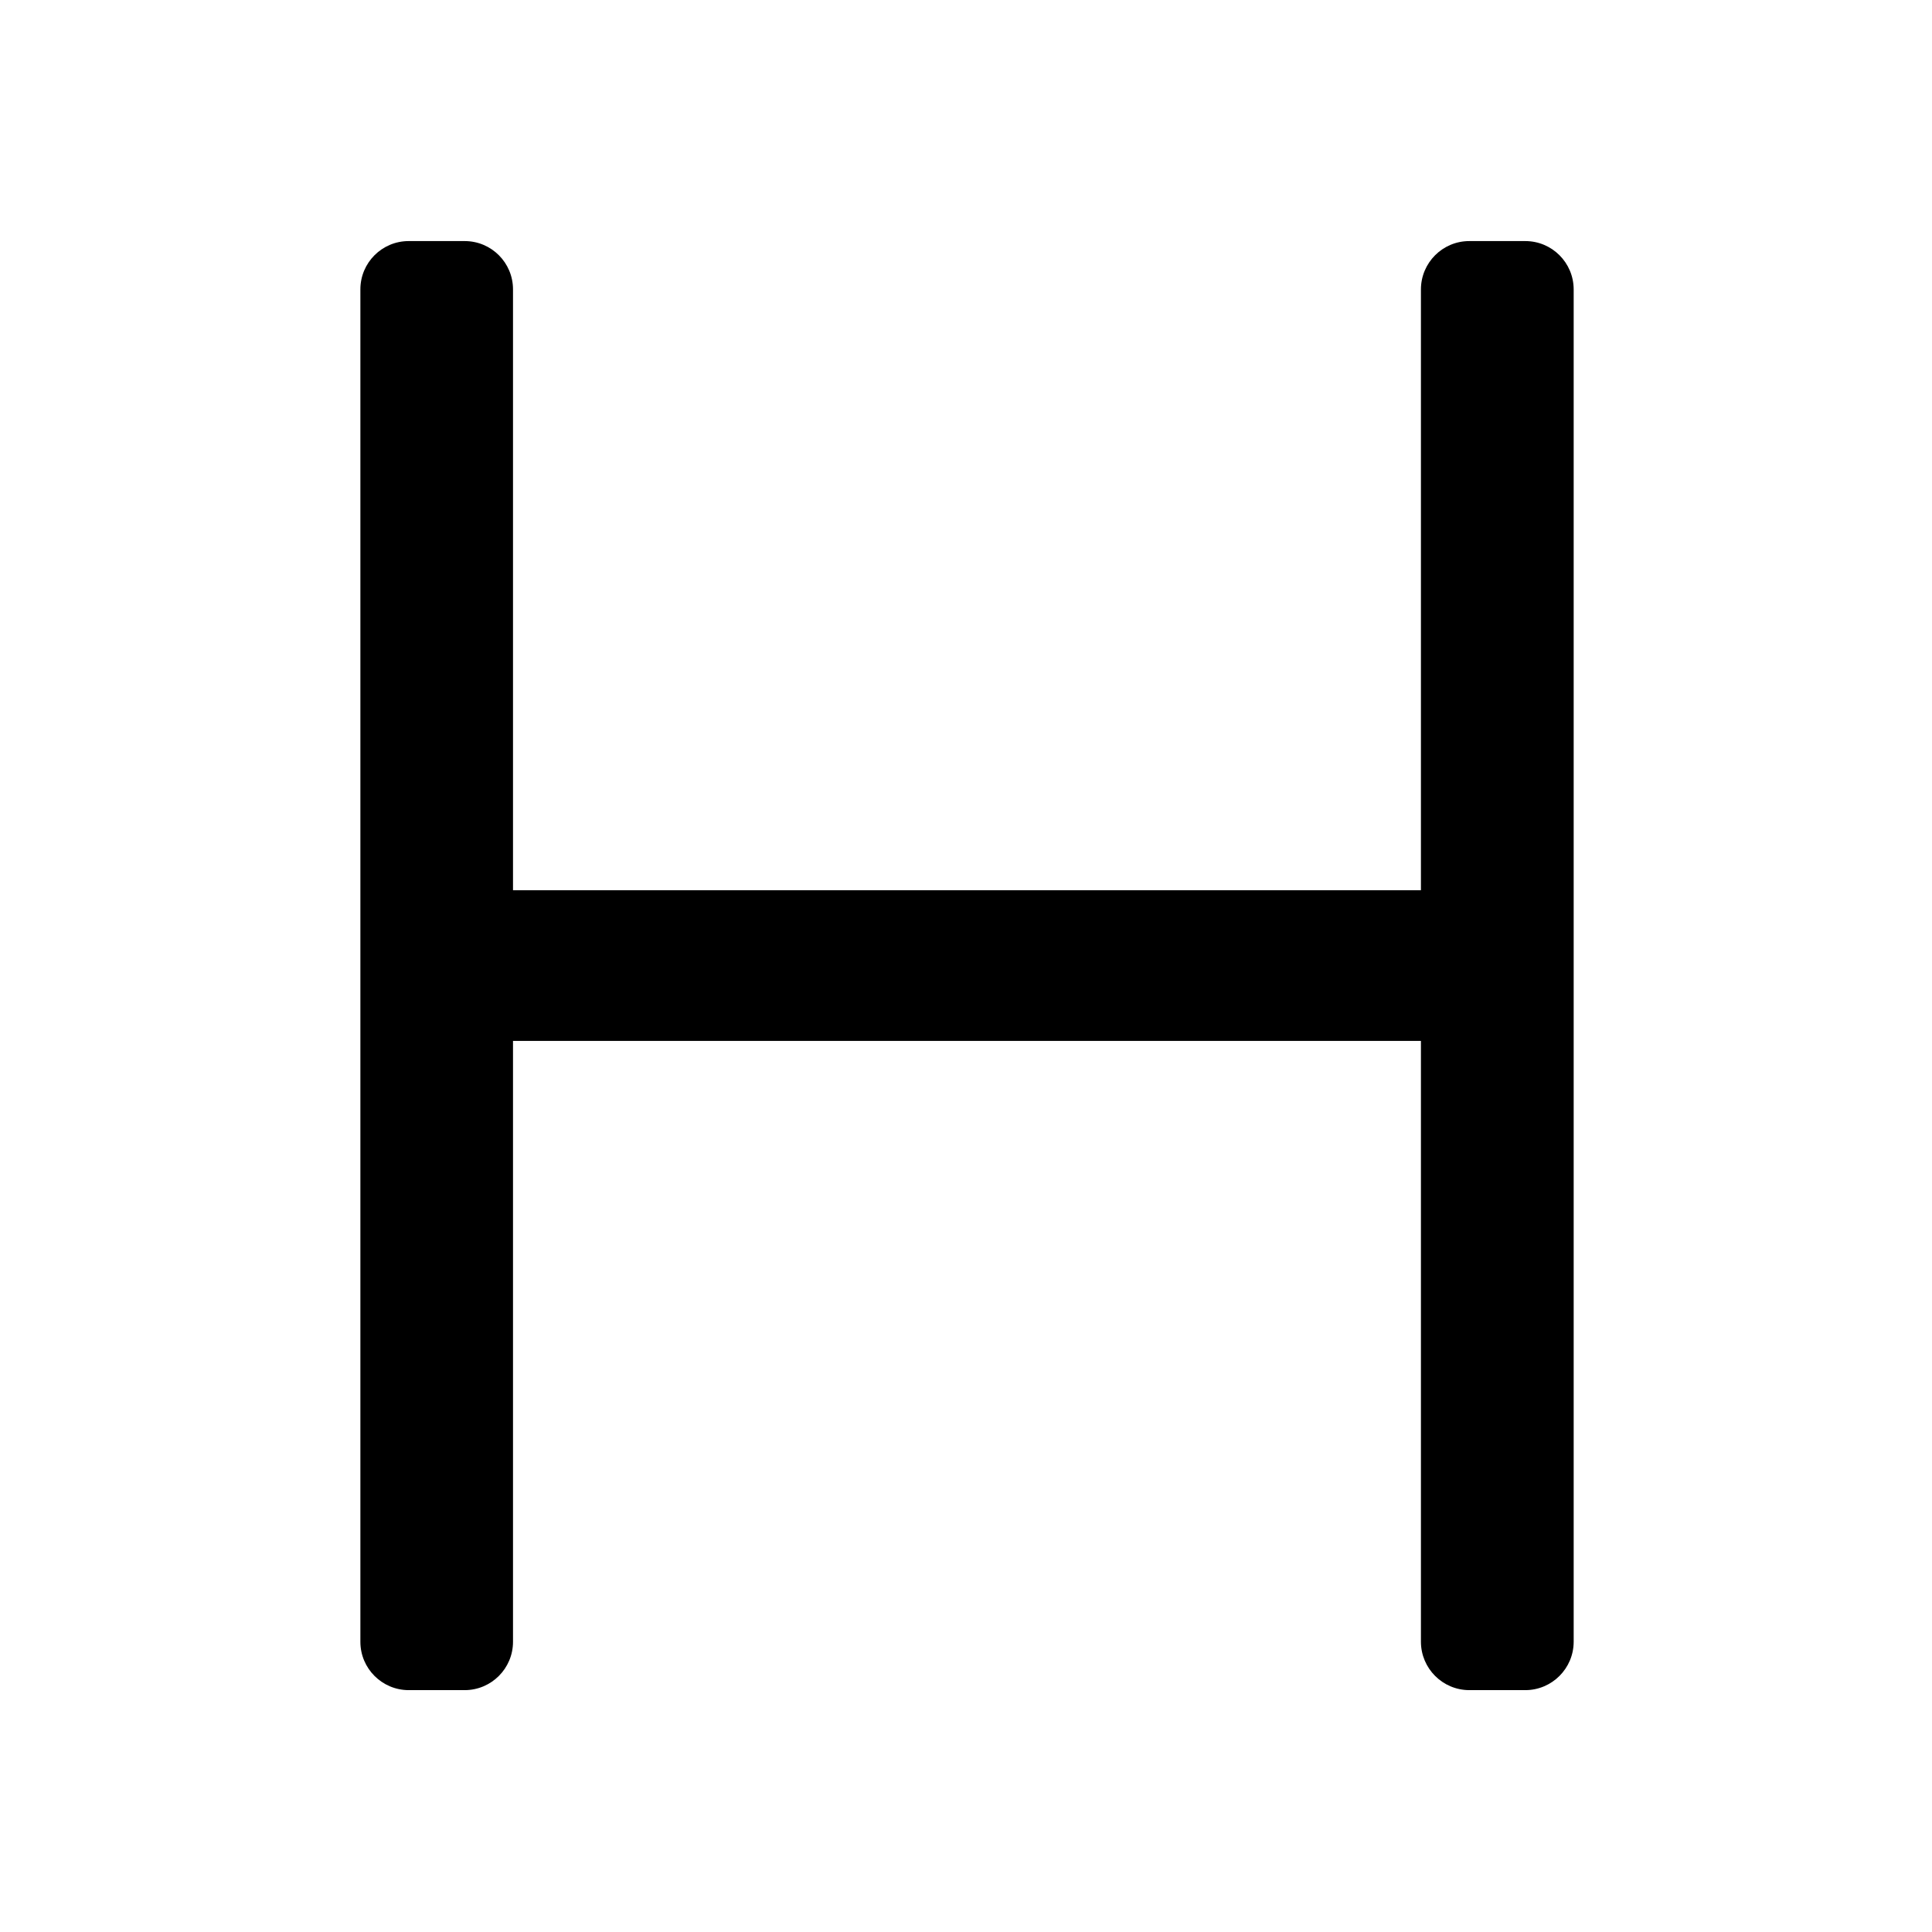 <?xml version="1.0" encoding="utf-8"?>
<!-- Uploaded to: SVG Repo, www.svgrepo.com, Generator: SVG Repo Mixer Tools -->
<svg fill="#000000" width="800px" height="800px" viewBox="0 0 32 32" version="1.1" xmlns="http://www.w3.org/2000/svg">
<title>h</title>
<path d="M25.264 3.993h-0.928c-0.442 0-0.8 0.358-0.801 0.8v9.952h-15.038v-9.952c-0-0.442-0.358-0.8-0.8-0.8h-0.928c-0.442 0-0.8 0.358-0.8 0.8v22.4c0 0.442 0.358 0.8 0.8 0.801h0.928c0.442-0.001 0.8-0.359 0.8-0.801v0-9.952h15.038v9.952c0.001 0.442 0.359 0.8 0.801 0.801h0.928c0.442-0.001 0.8-0.359 0.801-0.801v-22.4c-0.001-0.442-0.359-0.8-0.801-0.8h-0z"></path>
</svg>